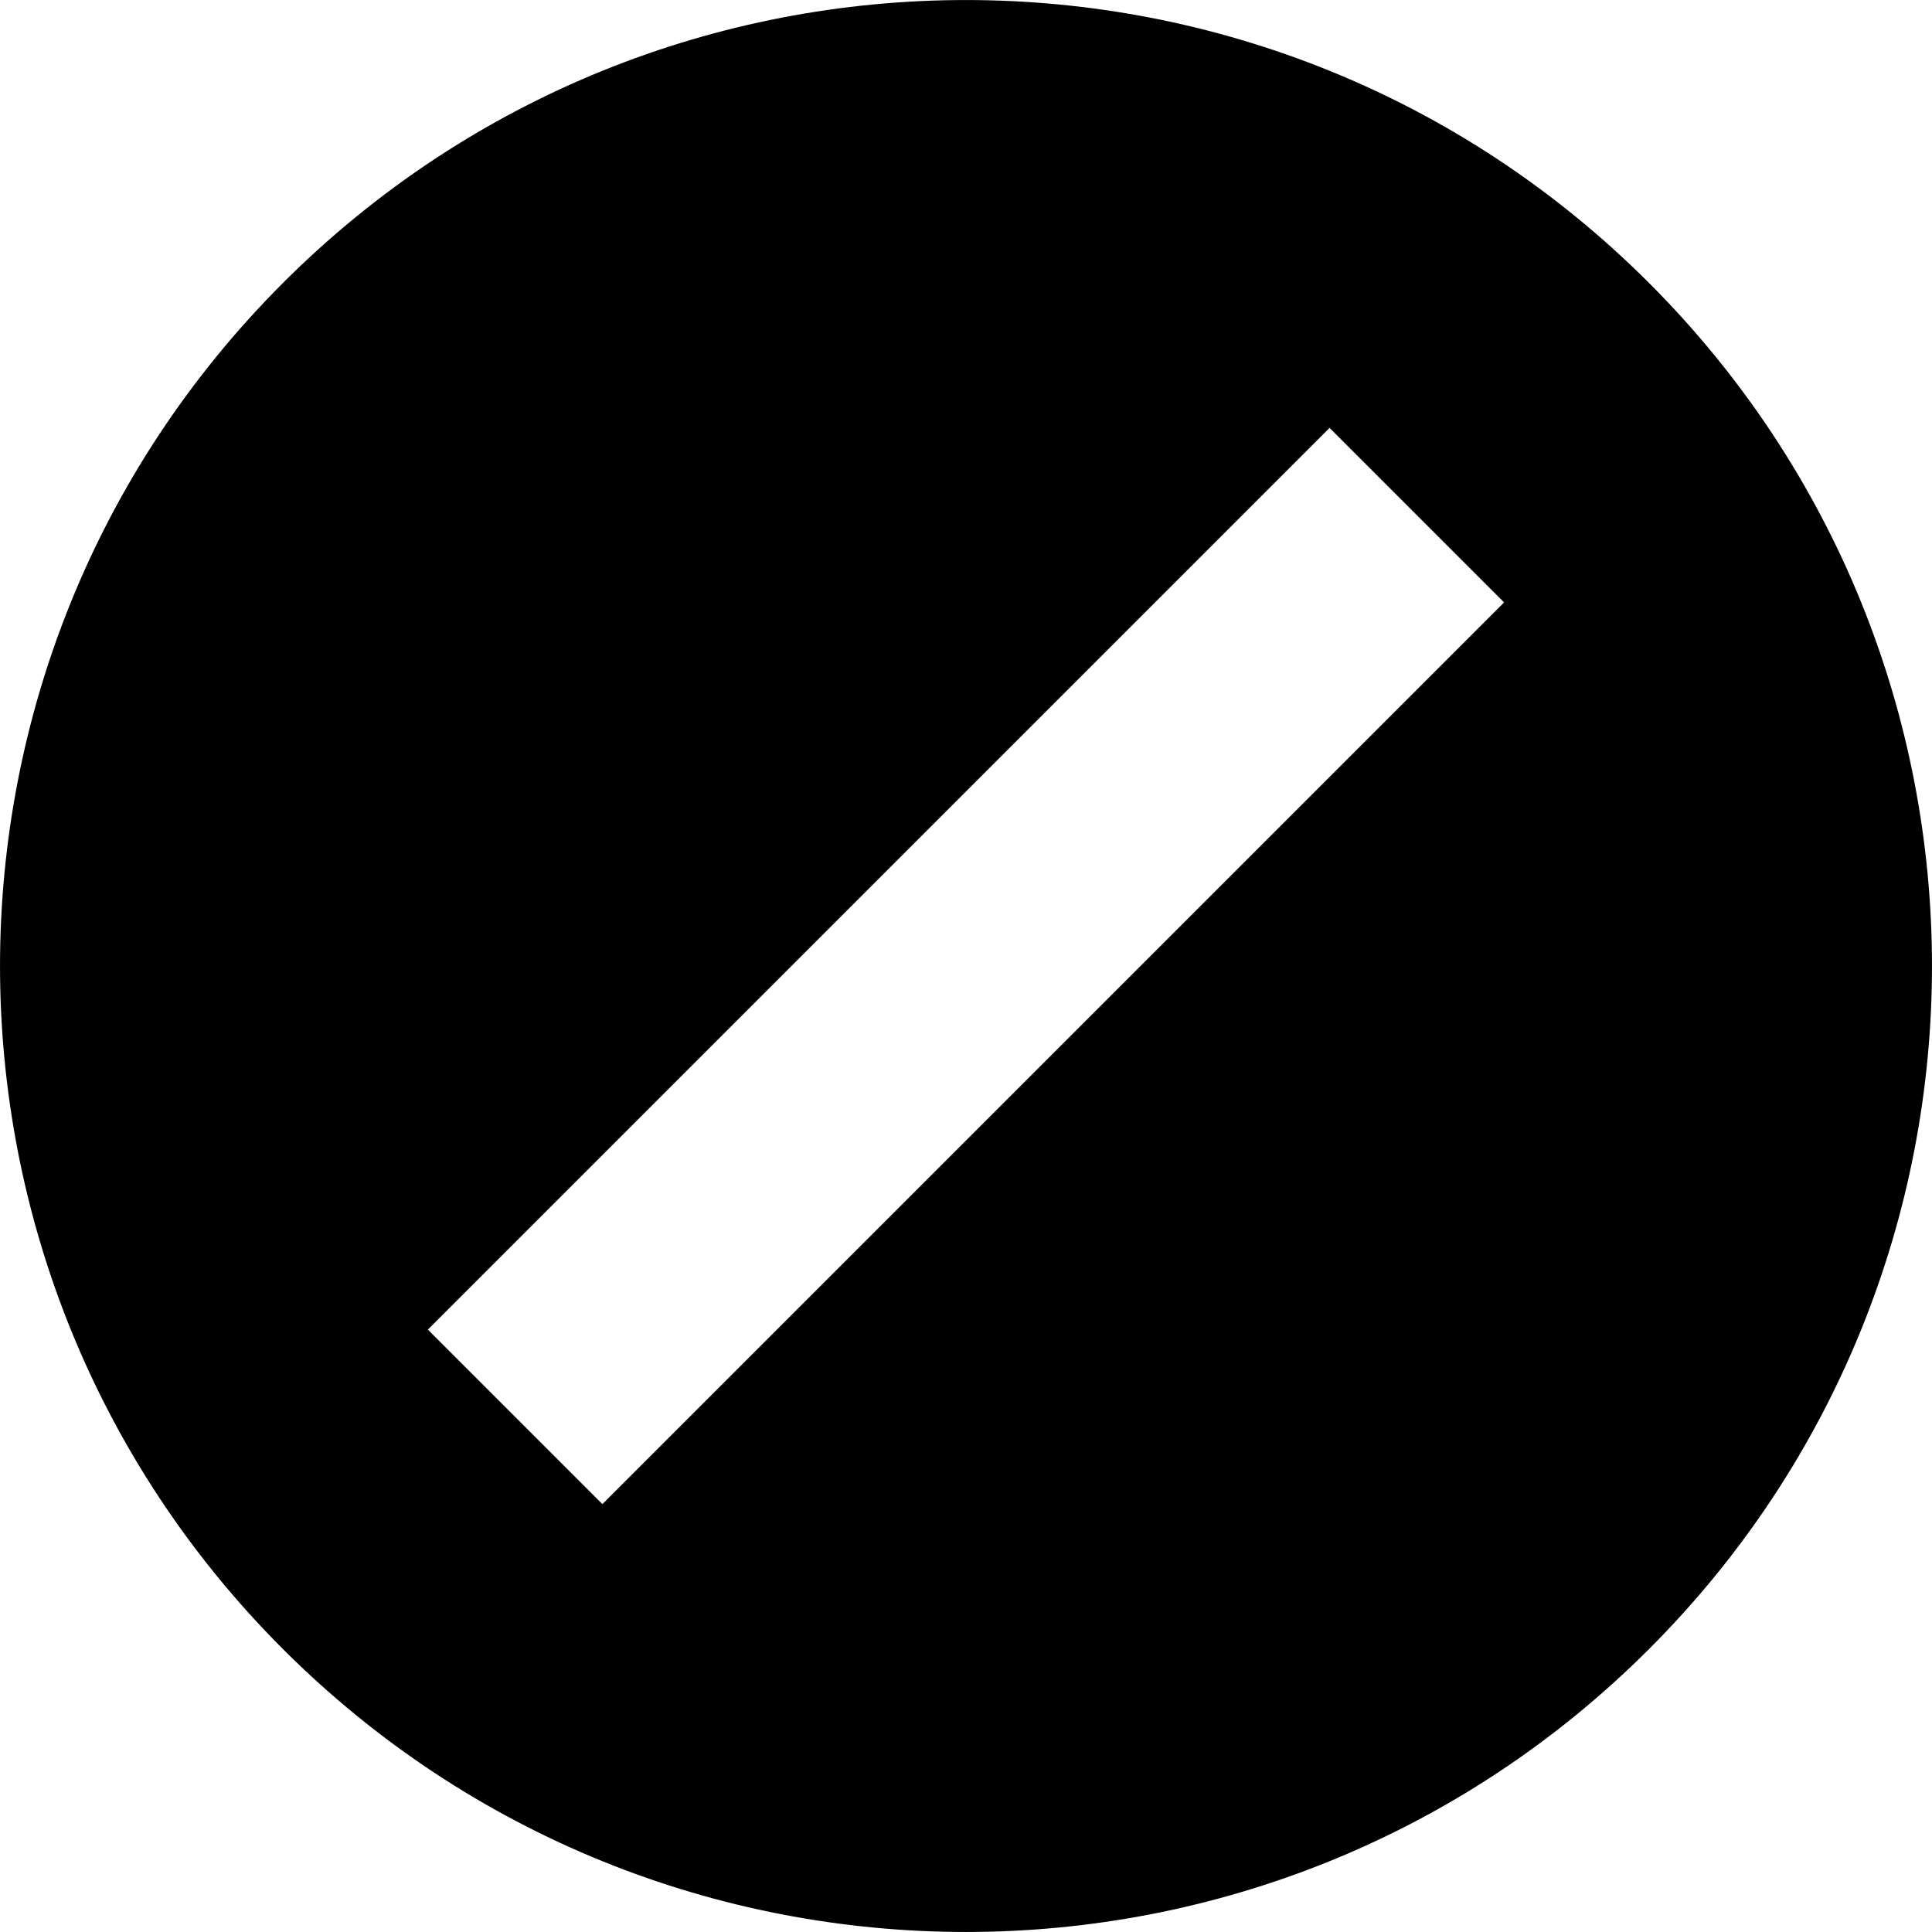 <?xml version="1.0" encoding="iso-8859-1"?>
<!-- Uploaded to: SVG Repo, www.svgrepo.com, Generator: SVG Repo Mixer Tools -->
<!DOCTYPE svg PUBLIC "-//W3C//DTD SVG 1.1//EN" "http://www.w3.org/Graphics/SVG/1.1/DTD/svg11.dtd">
<svg fill="#000000" version="1.1" id="Capa_1" xmlns="http://www.w3.org/2000/svg" xmlns:xlink="http://www.w3.org/1999/xlink" 
	 width="800px" height="800px" viewBox="0 0 93.936 93.936"
	 xml:space="preserve">
<g>
	<path d="M80.178,13.758c-18.342-18.342-48.079-18.342-66.421,0c-18.341,18.341-18.342,48.079,0,66.421
		c18.343,18.342,48.08,18.341,66.421,0C98.521,61.837,98.521,32.099,80.178,13.758z M29.289,73.131l-8.485-8.485l43.841-43.841
		l8.485,8.485L29.289,73.131z"/>
</g>
</svg>